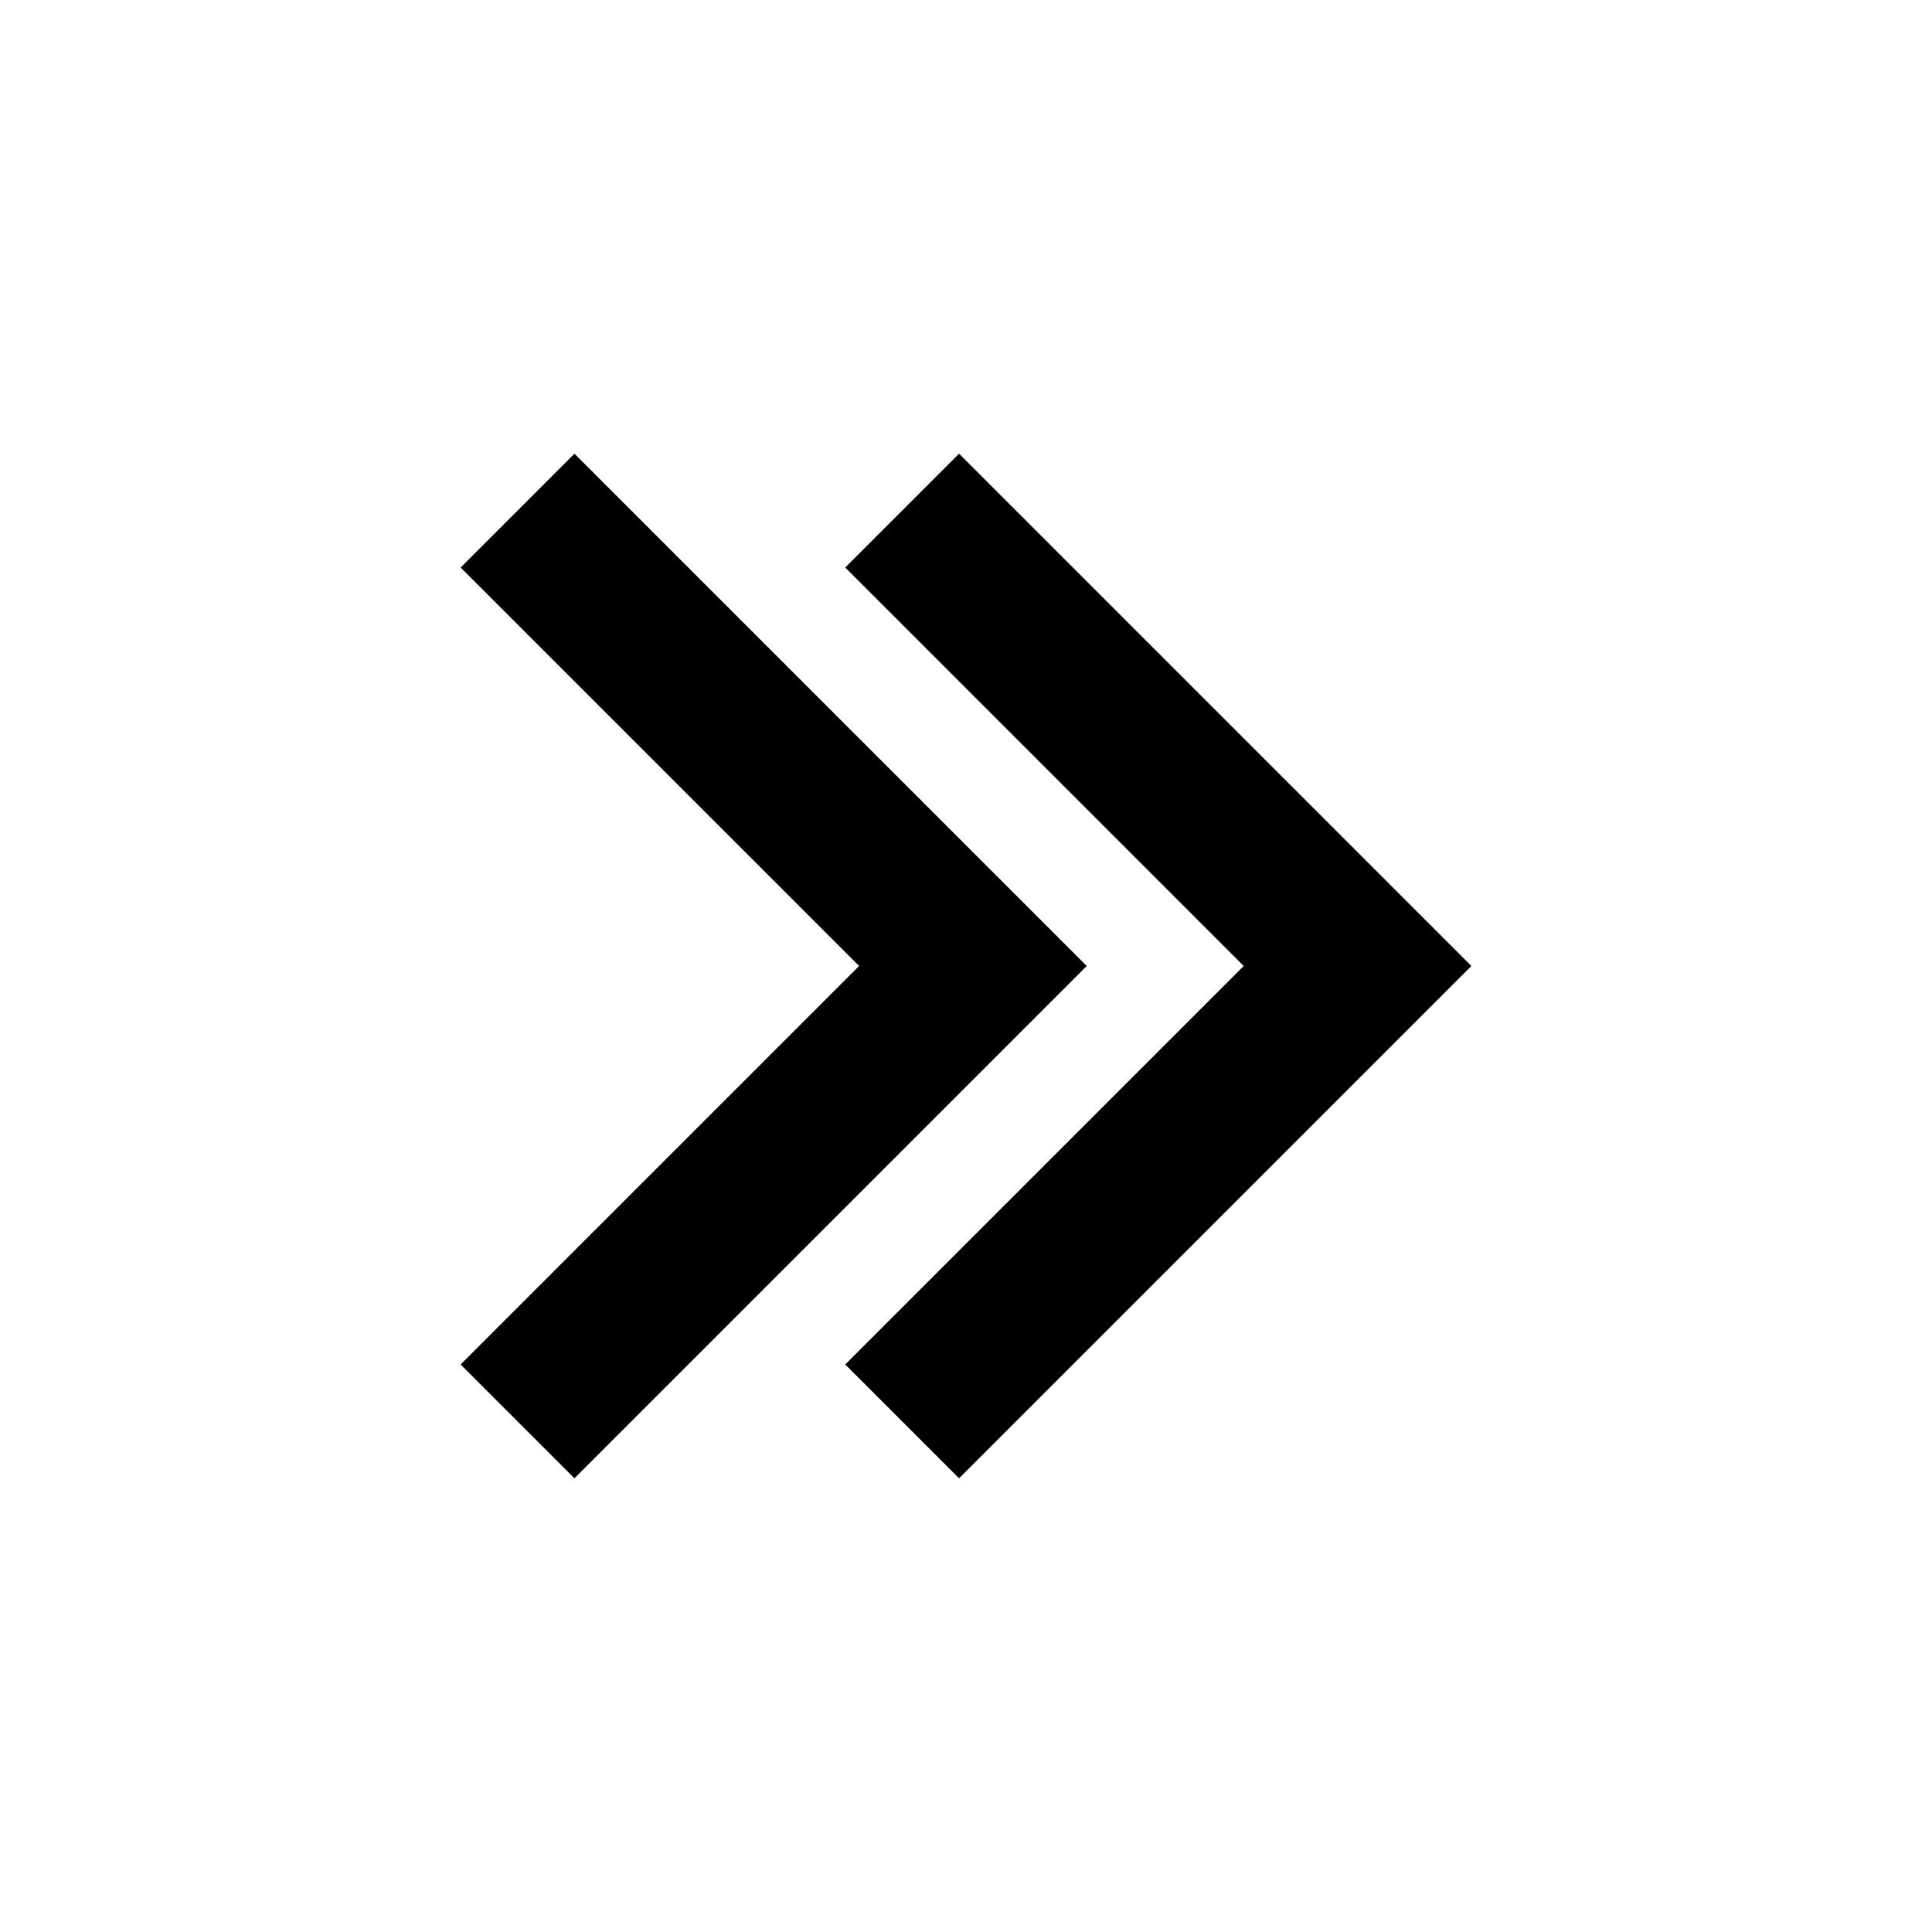 <svg width="24" height="24" viewBox="0 0 24 24" fill="none" xmlns="http://www.w3.org/2000/svg">
<path d="M10.672 12L5.722 7.05L7.136 5.636L13.5 12L7.136 18.364L5.722 16.95L10.672 12Z" fill="black"/>
<path d="M15.45 12L10.5 7.05L11.914 5.636L18.278 12L11.914 18.364L10.5 16.95L15.45 12Z" fill="black"/>
</svg>
